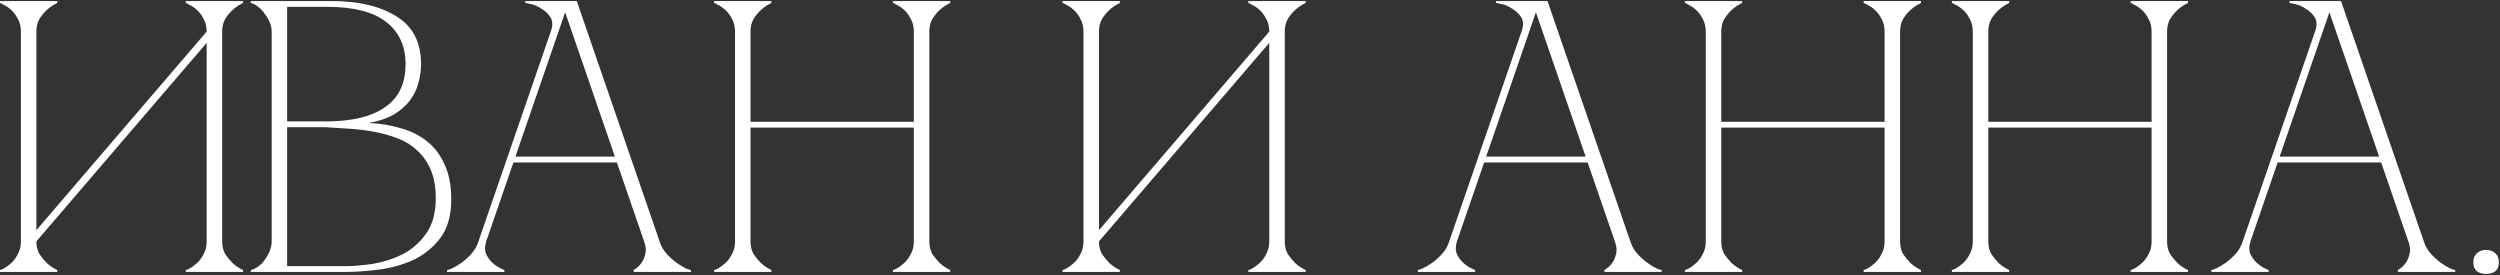 <?xml version="1.0" encoding="UTF-8"?> <svg xmlns="http://www.w3.org/2000/svg" width="1434" height="158" viewBox="0 0 1434 158" fill="none"><rect x="0" y="0" width="1434" height="158" fill="#333333" stroke="none"/><path d="M127.428 138.462C127.428 141.274 128.02 143.716 129.204 145.788C130.536 147.712 131.942 149.414 133.422 150.894C135.198 152.522 137.196 153.854 139.416 154.89V156H106.56V154.89C106.856 154.89 107.596 154.594 108.78 154.002C110.112 153.262 111.518 152.226 112.998 150.894C114.478 149.562 115.736 147.86 116.772 145.788C117.956 143.716 118.548 141.274 118.548 138.462V24.576L20.868 138.462C20.868 141.274 21.46 143.716 22.644 145.788C23.976 147.712 25.382 149.414 26.862 150.894C28.638 152.522 30.636 153.854 32.856 154.89V156H0V154.89C0.296 154.89 1.036 154.594 2.22 154.002C3.552 153.262 4.958 152.226 6.438 150.894C7.918 149.562 9.176 147.86 10.212 145.788C11.396 143.716 11.988 141.274 11.988 138.462V18.138C11.988 15.326 11.396 12.884 10.212 10.812C9.176 8.74 7.918 7.038 6.438 5.706C4.958 4.374 3.552 3.412 2.22 2.82C1.036 2.08 0.296 1.71 0 1.71V0.6H32.856V1.71C30.636 2.746 28.638 4.078 26.862 5.706C25.382 7.038 23.976 8.74 22.644 10.812C21.46 12.884 20.868 15.326 20.868 18.138V132.024L118.548 18.138C118.548 15.326 117.956 12.884 116.772 10.812C115.736 8.74 114.478 7.038 112.998 5.706C111.518 4.374 110.112 3.412 108.78 2.82C107.596 2.08 106.856 1.71 106.56 1.71V0.6H139.416V1.71C137.196 2.746 135.198 4.078 133.422 5.706C131.942 7.038 130.536 8.74 129.204 10.812C128.02 12.884 127.428 15.326 127.428 18.138V138.462ZM155.828 18.138C155.828 16.362 155.458 14.586 154.718 12.81C153.978 11.034 153.016 9.406 151.832 7.926C150.796 6.298 149.538 4.966 148.058 3.93C146.726 2.746 145.32 2.006 143.84 1.71V0.6H190.016C205.704 0.6 218.21 3.56 227.534 9.48C236.858 15.252 241.52 24.354 241.52 36.786C241.52 40.338 241.002 43.964 239.966 47.664C239.078 51.216 237.45 54.546 235.082 57.654C232.862 60.614 229.828 63.278 225.98 65.646C222.132 67.866 217.322 69.494 211.55 70.53C218.21 70.826 224.426 71.862 230.198 73.638C235.97 75.266 240.928 77.782 245.072 81.186C249.364 84.59 252.694 89.03 255.062 94.506C257.578 99.834 258.836 106.42 258.836 114.264C258.836 123.588 256.764 130.988 252.62 136.464C248.476 141.94 243.296 146.158 237.08 149.118C230.864 151.93 224.204 153.78 217.1 154.668C209.996 155.556 203.484 156 197.564 156H143.84V154.89C145.172 154.594 146.578 153.928 148.058 152.892C149.538 151.856 150.796 150.598 151.832 149.118C153.016 147.49 153.978 145.788 154.718 144.012C155.458 142.088 155.828 140.238 155.828 138.462V18.138ZM164.708 69.642C164.412 69.642 165.744 69.642 168.704 69.642C171.664 69.642 174.994 69.642 178.694 69.642C182.394 69.642 185.798 69.642 188.906 69.642C192.162 69.494 193.79 69.42 193.79 69.42C206.222 68.68 215.768 65.646 222.428 60.318C229.236 54.99 232.64 47.146 232.64 36.786C232.64 26.426 228.94 18.36 221.54 12.588C214.14 6.816 202.892 3.93 187.796 3.93H164.708V69.642ZM197.564 152.67C202.448 152.67 207.924 152.226 213.992 151.338C220.06 150.302 225.758 148.452 231.086 145.788C236.414 142.976 240.854 139.054 244.406 134.022C248.106 128.842 249.956 122.108 249.956 113.82C249.956 107.308 248.994 101.832 247.07 97.392C245.146 92.952 242.556 89.252 239.3 86.292C236.192 83.332 232.492 81.038 228.2 79.41C224.056 77.782 219.616 76.524 214.88 75.636C210.292 74.748 205.556 74.156 200.672 73.86C195.936 73.564 191.348 73.268 186.908 72.972H164.708V152.67H197.564ZM321.952 0.6H330.832L378.34 138.462H369.46L321.952 0.6ZM274.444 138.462L321.952 0.6H326.392L278.884 138.462H274.444ZM278.884 138.462C277.996 141.274 277.996 143.716 278.884 145.788C279.772 147.712 281.03 149.414 282.658 150.894C284.434 152.522 286.654 153.854 289.318 154.89V156H256.462V154.89C256.758 154.89 257.646 154.594 259.126 154.002C260.754 153.262 262.53 152.226 264.454 150.894C266.378 149.562 268.302 147.86 270.226 145.788C272.15 143.716 273.556 141.274 274.444 138.462H278.884ZM378.34 138.462C379.228 141.274 380.634 143.716 382.558 145.788C384.482 147.86 386.406 149.562 388.33 150.894C390.254 152.226 391.956 153.262 393.436 154.002C395.064 154.594 396.026 154.89 396.322 154.89V156H363.466V154.89C365.242 153.854 366.722 152.522 367.906 150.894C368.942 149.414 369.682 147.712 370.126 145.788C370.718 143.716 370.496 141.274 369.46 138.462H378.34ZM293.536 89.844H354.586V93.174H293.536V89.844ZM315.958 18.138C317.142 14.734 317.068 11.996 315.736 9.924C314.404 7.852 312.702 6.224 310.63 5.04C308.706 3.708 306.708 2.82 304.636 2.376C302.712 1.932 301.602 1.71 301.306 1.71V0.6H326.392L315.958 18.138ZM421.613 18.138C421.613 15.326 421.021 12.884 419.837 10.812C418.801 8.74 417.543 7.038 416.063 5.706C414.583 4.374 413.177 3.412 411.845 2.82C410.661 2.08 409.921 1.71 409.625 1.71V0.6H442.481V1.71C440.261 2.746 438.263 4.078 436.487 5.706C435.007 7.038 433.601 8.74 432.269 10.812C431.085 12.884 430.493 15.326 430.493 18.138V69.864H524.177V18.138C524.177 15.326 523.585 12.884 522.401 10.812C521.365 8.74 520.107 7.038 518.627 5.706C517.147 4.374 515.741 3.412 514.409 2.82C513.225 2.08 512.485 1.71 512.189 1.71V0.6H545.045V1.71C542.825 2.746 540.827 4.078 539.051 5.706C537.571 7.038 536.165 8.74 534.833 10.812C533.649 12.884 533.057 15.326 533.057 18.138V138.462C533.057 141.274 533.649 143.716 534.833 145.788C536.165 147.712 537.571 149.414 539.051 150.894C540.827 152.522 542.825 153.854 545.045 154.89V156H512.189V154.89C512.485 154.89 513.225 154.594 514.409 154.002C515.741 153.262 517.147 152.226 518.627 150.894C520.107 149.562 521.365 147.86 522.401 145.788C523.585 143.716 524.177 141.274 524.177 138.462V73.194H430.493V138.462C430.493 141.274 431.085 143.716 432.269 145.788C433.601 147.712 435.007 149.414 436.487 150.894C438.263 152.522 440.261 153.854 442.481 154.89V156H409.625V154.89C409.921 154.89 410.661 154.594 411.845 154.002C413.177 153.262 414.583 152.226 416.063 150.894C417.543 149.562 418.801 147.86 419.837 145.788C421.021 143.716 421.613 141.274 421.613 138.462V18.138ZM736.931 138.462C736.931 141.274 737.523 143.716 738.707 145.788C740.039 147.712 741.445 149.414 742.925 150.894C744.701 152.522 746.699 153.854 748.919 154.89V156H716.063V154.89C716.359 154.89 717.099 154.594 718.283 154.002C719.615 153.262 721.021 152.226 722.501 150.894C723.981 149.562 725.239 147.86 726.275 145.788C727.459 143.716 728.051 141.274 728.051 138.462V24.576L630.371 138.462C630.371 141.274 630.963 143.716 632.147 145.788C633.479 147.712 634.885 149.414 636.365 150.894C638.141 152.522 640.139 153.854 642.359 154.89V156H609.503V154.89C609.799 154.89 610.539 154.594 611.723 154.002C613.055 153.262 614.461 152.226 615.941 150.894C617.421 149.562 618.679 147.86 619.715 145.788C620.899 143.716 621.491 141.274 621.491 138.462V18.138C621.491 15.326 620.899 12.884 619.715 10.812C618.679 8.74 617.421 7.038 615.941 5.706C614.461 4.374 613.055 3.412 611.723 2.82C610.539 2.08 609.799 1.71 609.503 1.71V0.6H642.359V1.71C640.139 2.746 638.141 4.078 636.365 5.706C634.885 7.038 633.479 8.74 632.147 10.812C630.963 12.884 630.371 15.326 630.371 18.138V132.024L728.051 18.138C728.051 15.326 727.459 12.884 726.275 10.812C725.239 8.74 723.981 7.038 722.501 5.706C721.021 4.374 719.615 3.412 718.283 2.82C717.099 2.08 716.359 1.71 716.063 1.71V0.6H748.919V1.71C746.699 2.746 744.701 4.078 742.925 5.706C741.445 7.038 740.039 8.74 738.707 10.812C737.523 12.884 736.931 15.326 736.931 18.138V138.462ZM878.773 0.6H887.653L935.161 138.462H926.281L878.773 0.6ZM831.265 138.462L878.773 0.6H883.213L835.705 138.462H831.265ZM835.705 138.462C834.817 141.274 834.817 143.716 835.705 145.788C836.593 147.712 837.851 149.414 839.479 150.894C841.255 152.522 843.475 153.854 846.139 154.89V156H813.283V154.89C813.579 154.89 814.467 154.594 815.947 154.002C817.575 153.262 819.351 152.226 821.275 150.894C823.199 149.562 825.123 147.86 827.047 145.788C828.971 143.716 830.377 141.274 831.265 138.462H835.705ZM935.161 138.462C936.049 141.274 937.455 143.716 939.379 145.788C941.303 147.86 943.227 149.562 945.151 150.894C947.075 152.226 948.777 153.262 950.257 154.002C951.885 154.594 952.847 154.89 953.143 154.89V156H920.287V154.89C922.063 153.854 923.543 152.522 924.727 150.894C925.763 149.414 926.503 147.712 926.947 145.788C927.539 143.716 927.317 141.274 926.281 138.462H935.161ZM850.357 89.844H911.407V93.174H850.357V89.844ZM872.779 18.138C873.963 14.734 873.889 11.996 872.557 9.924C871.225 7.852 869.523 6.224 867.451 5.04C865.527 3.708 863.529 2.82 861.457 2.376C859.533 1.932 858.423 1.71 858.127 1.71V0.6H883.213L872.779 18.138ZM978.434 18.138C978.434 15.326 977.842 12.884 976.658 10.812C975.622 8.74 974.364 7.038 972.884 5.706C971.404 4.374 969.998 3.412 968.666 2.82C967.482 2.08 966.742 1.71 966.446 1.71V0.6H999.302V1.71C997.082 2.746 995.084 4.078 993.308 5.706C991.828 7.038 990.422 8.74 989.09 10.812C987.906 12.884 987.314 15.326 987.314 18.138V69.864H1081V18.138C1081 15.326 1080.41 12.884 1079.22 10.812C1078.19 8.74 1076.93 7.038 1075.45 5.706C1073.97 4.374 1072.56 3.412 1071.23 2.82C1070.05 2.08 1069.31 1.71 1069.01 1.71V0.6H1101.87V1.71C1099.65 2.746 1097.65 4.078 1095.87 5.706C1094.39 7.038 1092.99 8.74 1091.65 10.812C1090.47 12.884 1089.88 15.326 1089.88 18.138V138.462C1089.88 141.274 1090.47 143.716 1091.65 145.788C1092.99 147.712 1094.39 149.414 1095.87 150.894C1097.65 152.522 1099.65 153.854 1101.87 154.89V156H1069.01V154.89C1069.31 154.89 1070.05 154.594 1071.23 154.002C1072.56 153.262 1073.97 152.226 1075.45 150.894C1076.93 149.562 1078.19 147.86 1079.22 145.788C1080.41 143.716 1081 141.274 1081 138.462V73.194H987.314V138.462C987.314 141.274 987.906 143.716 989.09 145.788C990.422 147.712 991.828 149.414 993.308 150.894C995.084 152.522 997.082 153.854 999.302 154.89V156H966.446V154.89C966.742 154.89 967.482 154.594 968.666 154.002C969.998 153.262 971.404 152.226 972.884 150.894C974.364 149.562 975.622 147.86 976.658 145.788C977.842 143.716 978.434 141.274 978.434 138.462V18.138ZM1131.6 18.138C1131.6 15.326 1131 12.884 1129.82 10.812C1128.78 8.74 1127.53 7.038 1126.05 5.706C1124.57 4.374 1123.16 3.412 1121.83 2.82C1120.64 2.08 1119.9 1.71 1119.61 1.71V0.6H1152.46V1.71C1150.24 2.746 1148.25 4.078 1146.47 5.706C1144.99 7.038 1143.58 8.74 1142.25 10.812C1141.07 12.884 1140.48 15.326 1140.48 18.138V69.864H1234.16V18.138C1234.16 15.326 1233.57 12.884 1232.38 10.812C1231.35 8.74 1230.09 7.038 1228.61 5.706C1227.13 4.374 1225.72 3.412 1224.39 2.82C1223.21 2.08 1222.47 1.71 1222.17 1.71V0.6H1255.03V1.71C1252.81 2.746 1250.81 4.078 1249.03 5.706C1247.55 7.038 1246.15 8.74 1244.82 10.812C1243.63 12.884 1243.04 15.326 1243.04 18.138V138.462C1243.04 141.274 1243.63 143.716 1244.82 145.788C1246.15 147.712 1247.55 149.414 1249.03 150.894C1250.81 152.522 1252.81 153.854 1255.03 154.89V156H1222.17V154.89C1222.47 154.89 1223.21 154.594 1224.39 154.002C1225.72 153.262 1227.13 152.226 1228.61 150.894C1230.09 149.562 1231.35 147.86 1232.38 145.788C1233.57 143.716 1234.16 141.274 1234.16 138.462V73.194H1140.48V138.462C1140.48 141.274 1141.07 143.716 1142.25 145.788C1143.58 147.712 1144.99 149.414 1146.47 150.894C1148.25 152.522 1150.24 153.854 1152.46 154.89V156H1119.61V154.89C1119.9 154.89 1120.64 154.594 1121.83 154.002C1123.16 153.262 1124.57 152.226 1126.05 150.894C1127.53 149.562 1128.78 147.86 1129.82 145.788C1131 143.716 1131.6 141.274 1131.6 138.462V18.138ZM1333.93 0.6H1342.81L1390.31 138.462H1381.43L1333.93 0.6ZM1286.42 138.462L1333.93 0.6H1338.37L1290.86 138.462H1286.42ZM1290.86 138.462C1289.97 141.274 1289.97 143.716 1290.86 145.788C1291.75 147.712 1293 149.414 1294.63 150.894C1296.41 152.522 1298.63 153.854 1301.29 154.89V156H1268.44V154.89C1268.73 154.89 1269.62 154.594 1271.1 154.002C1272.73 153.262 1274.5 152.226 1276.43 150.894C1278.35 149.562 1280.28 147.86 1282.2 145.788C1284.12 143.716 1285.53 141.274 1286.42 138.462H1290.86ZM1390.31 138.462C1391.2 141.274 1392.61 143.716 1394.53 145.788C1396.46 147.86 1398.38 149.562 1400.3 150.894C1402.23 152.226 1403.93 153.262 1405.41 154.002C1407.04 154.594 1408 154.89 1408.3 154.89V156H1375.44V154.89C1377.22 153.854 1378.7 152.522 1379.88 150.894C1380.92 149.414 1381.66 147.712 1382.1 145.788C1382.69 143.716 1382.47 141.274 1381.43 138.462H1390.31ZM1305.51 89.844H1366.56V93.174H1305.51V89.844ZM1327.93 18.138C1329.12 14.734 1329.04 11.996 1327.71 9.924C1326.38 7.852 1324.68 6.224 1322.6 5.04C1320.68 3.708 1318.68 2.82 1316.61 2.376C1314.69 1.932 1313.58 1.71 1313.28 1.71V0.6H1338.37L1327.93 18.138ZM1418.7 150.45C1418.7 148.23 1419.37 146.528 1420.7 145.344C1422.03 144.012 1423.81 143.346 1426.03 143.346C1428.25 143.346 1430.03 144.012 1431.36 145.344C1432.69 146.528 1433.36 148.23 1433.36 150.45C1433.36 152.67 1432.69 154.372 1431.36 155.556C1430.03 156.592 1428.25 157.11 1426.03 157.11C1423.81 157.11 1422.03 156.592 1420.7 155.556C1419.37 154.372 1418.7 152.67 1418.7 150.45Z" fill="white"></path></svg> 